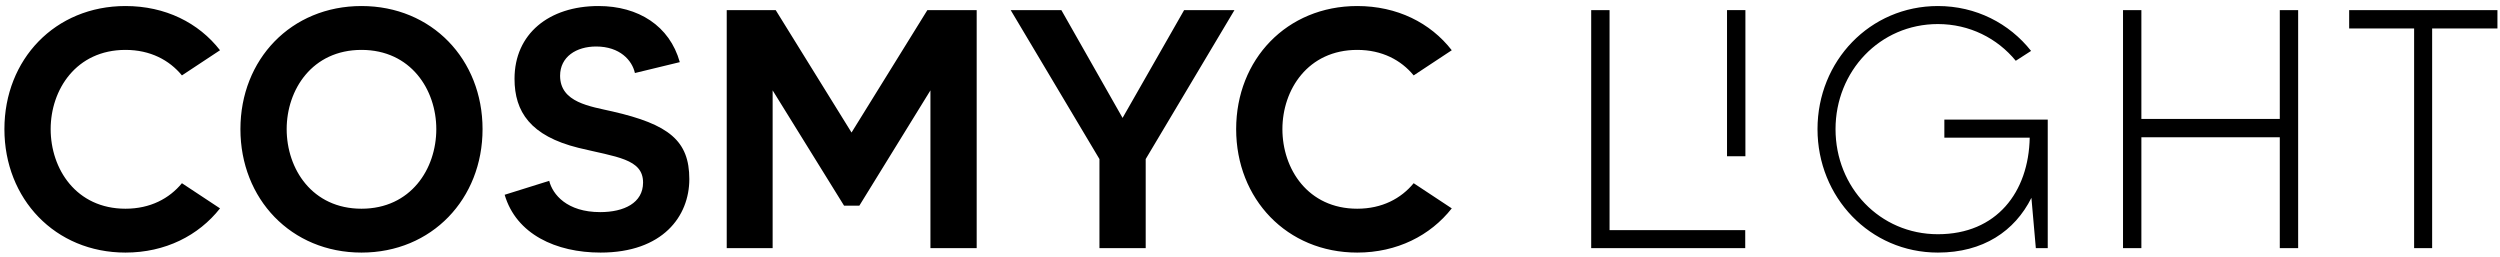 <?xml version="1.0" encoding="UTF-8"?> <svg xmlns="http://www.w3.org/2000/svg" xmlns:xlink="http://www.w3.org/1999/xlink" width="272px" height="28px" viewBox="0 0 272 28" version="1.1"><title>Group 2</title><g id="Page-1" stroke="none" stroke-width="1" fill="none" fill-rule="evenodd"><g id="Artboard" transform="translate(-143, -233)"><g id="Group-2" transform="translate(143.48, 233.656)"><path d="M13.172,26.825 C17.501,26.825 21.127,24.975 23.458,22.015 L19.314,19.277 C17.945,20.942 15.873,22.052 13.172,22.052 C7.807,22.052 5.032,17.723 5.032,13.394 C5.032,9.102 7.807,4.773 13.172,4.773 C15.873,4.773 17.945,5.883 19.314,7.548 L23.458,4.81 C21.127,1.813 17.501,1.42108547e-14 13.172,1.42108547e-14 C5.513,1.42108547e-14 -1.13686838e-13,5.809 -1.13686838e-13,13.394 C-1.13686838e-13,20.979 5.513,26.825 13.172,26.825 Z M38.85,26.825 C46.509,26.825 52.022,20.979 52.022,13.394 C52.022,5.809 46.509,1.42108547e-14 38.85,1.42108547e-14 C31.191,1.42108547e-14 25.678,5.809 25.678,13.394 C25.678,20.979 31.191,26.825 38.85,26.825 Z M38.85,22.052 C33.485,22.052 30.71,17.723 30.71,13.394 C30.71,9.102 33.485,4.773 38.85,4.773 C44.215,4.773 46.99,9.102 46.99,13.394 C46.99,17.723 44.215,22.052 38.85,22.052 Z M64.861,26.825 C71.632,26.825 74.518,22.866 74.518,18.833 C74.518,14.652 72.298,12.876 66.156,11.47 C63.751,10.915 60.458,10.508 60.458,7.585 C60.458,5.513 62.234,4.403 64.38,4.403 C66.97,4.403 68.302,5.92 68.598,7.289 L73.482,6.105 C72.372,2.146 68.968,1.42108547e-14 64.639,1.42108547e-14 C59.237,1.42108547e-14 55.5,3.034 55.5,7.918 C55.5,11.507 57.239,14.134 62.456,15.429 C66.563,16.428 69.486,16.613 69.486,19.203 C69.486,21.423 67.414,22.422 64.824,22.422 C61.198,22.422 59.644,20.498 59.274,19.018 L54.427,20.535 C55.685,24.827 60.014,26.825 64.861,26.825 Z M83.583,26.344 L83.583,9.176 L91.353,21.719 L93.018,21.719 L100.751,9.176 L100.751,26.344 L105.783,26.344 L105.783,0.444 L100.418,0.444 L92.167,13.764 L83.916,0.444 L78.588,0.444 L78.588,26.344 L83.583,26.344 Z M124.172,26.344 L124.172,16.65 L133.829,0.444 L128.353,0.444 L121.656,12.173 L114.996,0.444 L109.483,0.444 L119.14,16.65 L119.14,26.344 L124.172,26.344 Z M147.186,26.825 C151.515,26.825 155.141,24.975 157.472,22.015 L153.328,19.277 C151.959,20.942 149.887,22.052 147.186,22.052 C141.821,22.052 139.046,17.723 139.046,13.394 C139.046,9.102 141.821,4.773 147.186,4.773 C149.887,4.773 151.959,5.883 153.328,7.548 L157.472,4.81 C155.141,1.813 151.515,1.42108547e-14 147.186,1.42108547e-14 C139.527,1.42108547e-14 134.014,5.809 134.014,13.394 C134.014,20.979 139.527,26.825 147.186,26.825 Z M189.401,26.344 L189.401,24.383 L174.64,24.383 L174.64,0.444 L172.642,0.444 L172.642,26.344 L189.401,26.344 Z M210.363,26.825 C215.284,26.825 218.725,24.494 220.538,20.868 L221.019,26.344 L222.314,26.344 L222.314,12.358 L211.066,12.358 L211.066,14.319 L220.353,14.319 C220.242,20.239 216.764,24.827 210.363,24.827 C204.036,24.827 199.226,19.721 199.226,13.394 C199.226,7.104 204.036,1.961 210.363,1.961 C213.804,1.961 216.838,3.515 218.836,5.957 L220.501,4.884 C218.133,1.887 214.507,1.56319402e-13 210.363,1.56319402e-13 C202.963,1.56319402e-13 197.265,5.994 197.265,13.394 C197.265,20.794 202.963,26.825 210.363,26.825 Z M232.502,26.344 L232.502,14.282 L247.561,14.282 L247.561,26.344 L249.559,26.344 L249.559,0.444 L247.561,0.444 L247.561,12.284 L232.502,12.284 L232.502,0.444 L230.504,0.444 L230.504,26.344 L232.502,26.344 Z M264.137,26.344 L264.137,2.442 L271.241,2.442 L271.241,0.444 L255.109,0.444 L255.109,2.442 L262.176,2.442 L262.176,26.344 L264.137,26.344 Z" id="COSMYCLGHT" fill="#000000" fill-rule="nonzero"></path><line x1="188.42" y1="1.444" x2="188.42" y2="15.344" id="Line-3-Copy-2" stroke="#000000" stroke-width="2" stroke-linecap="square"></line></g></g></g></svg> 